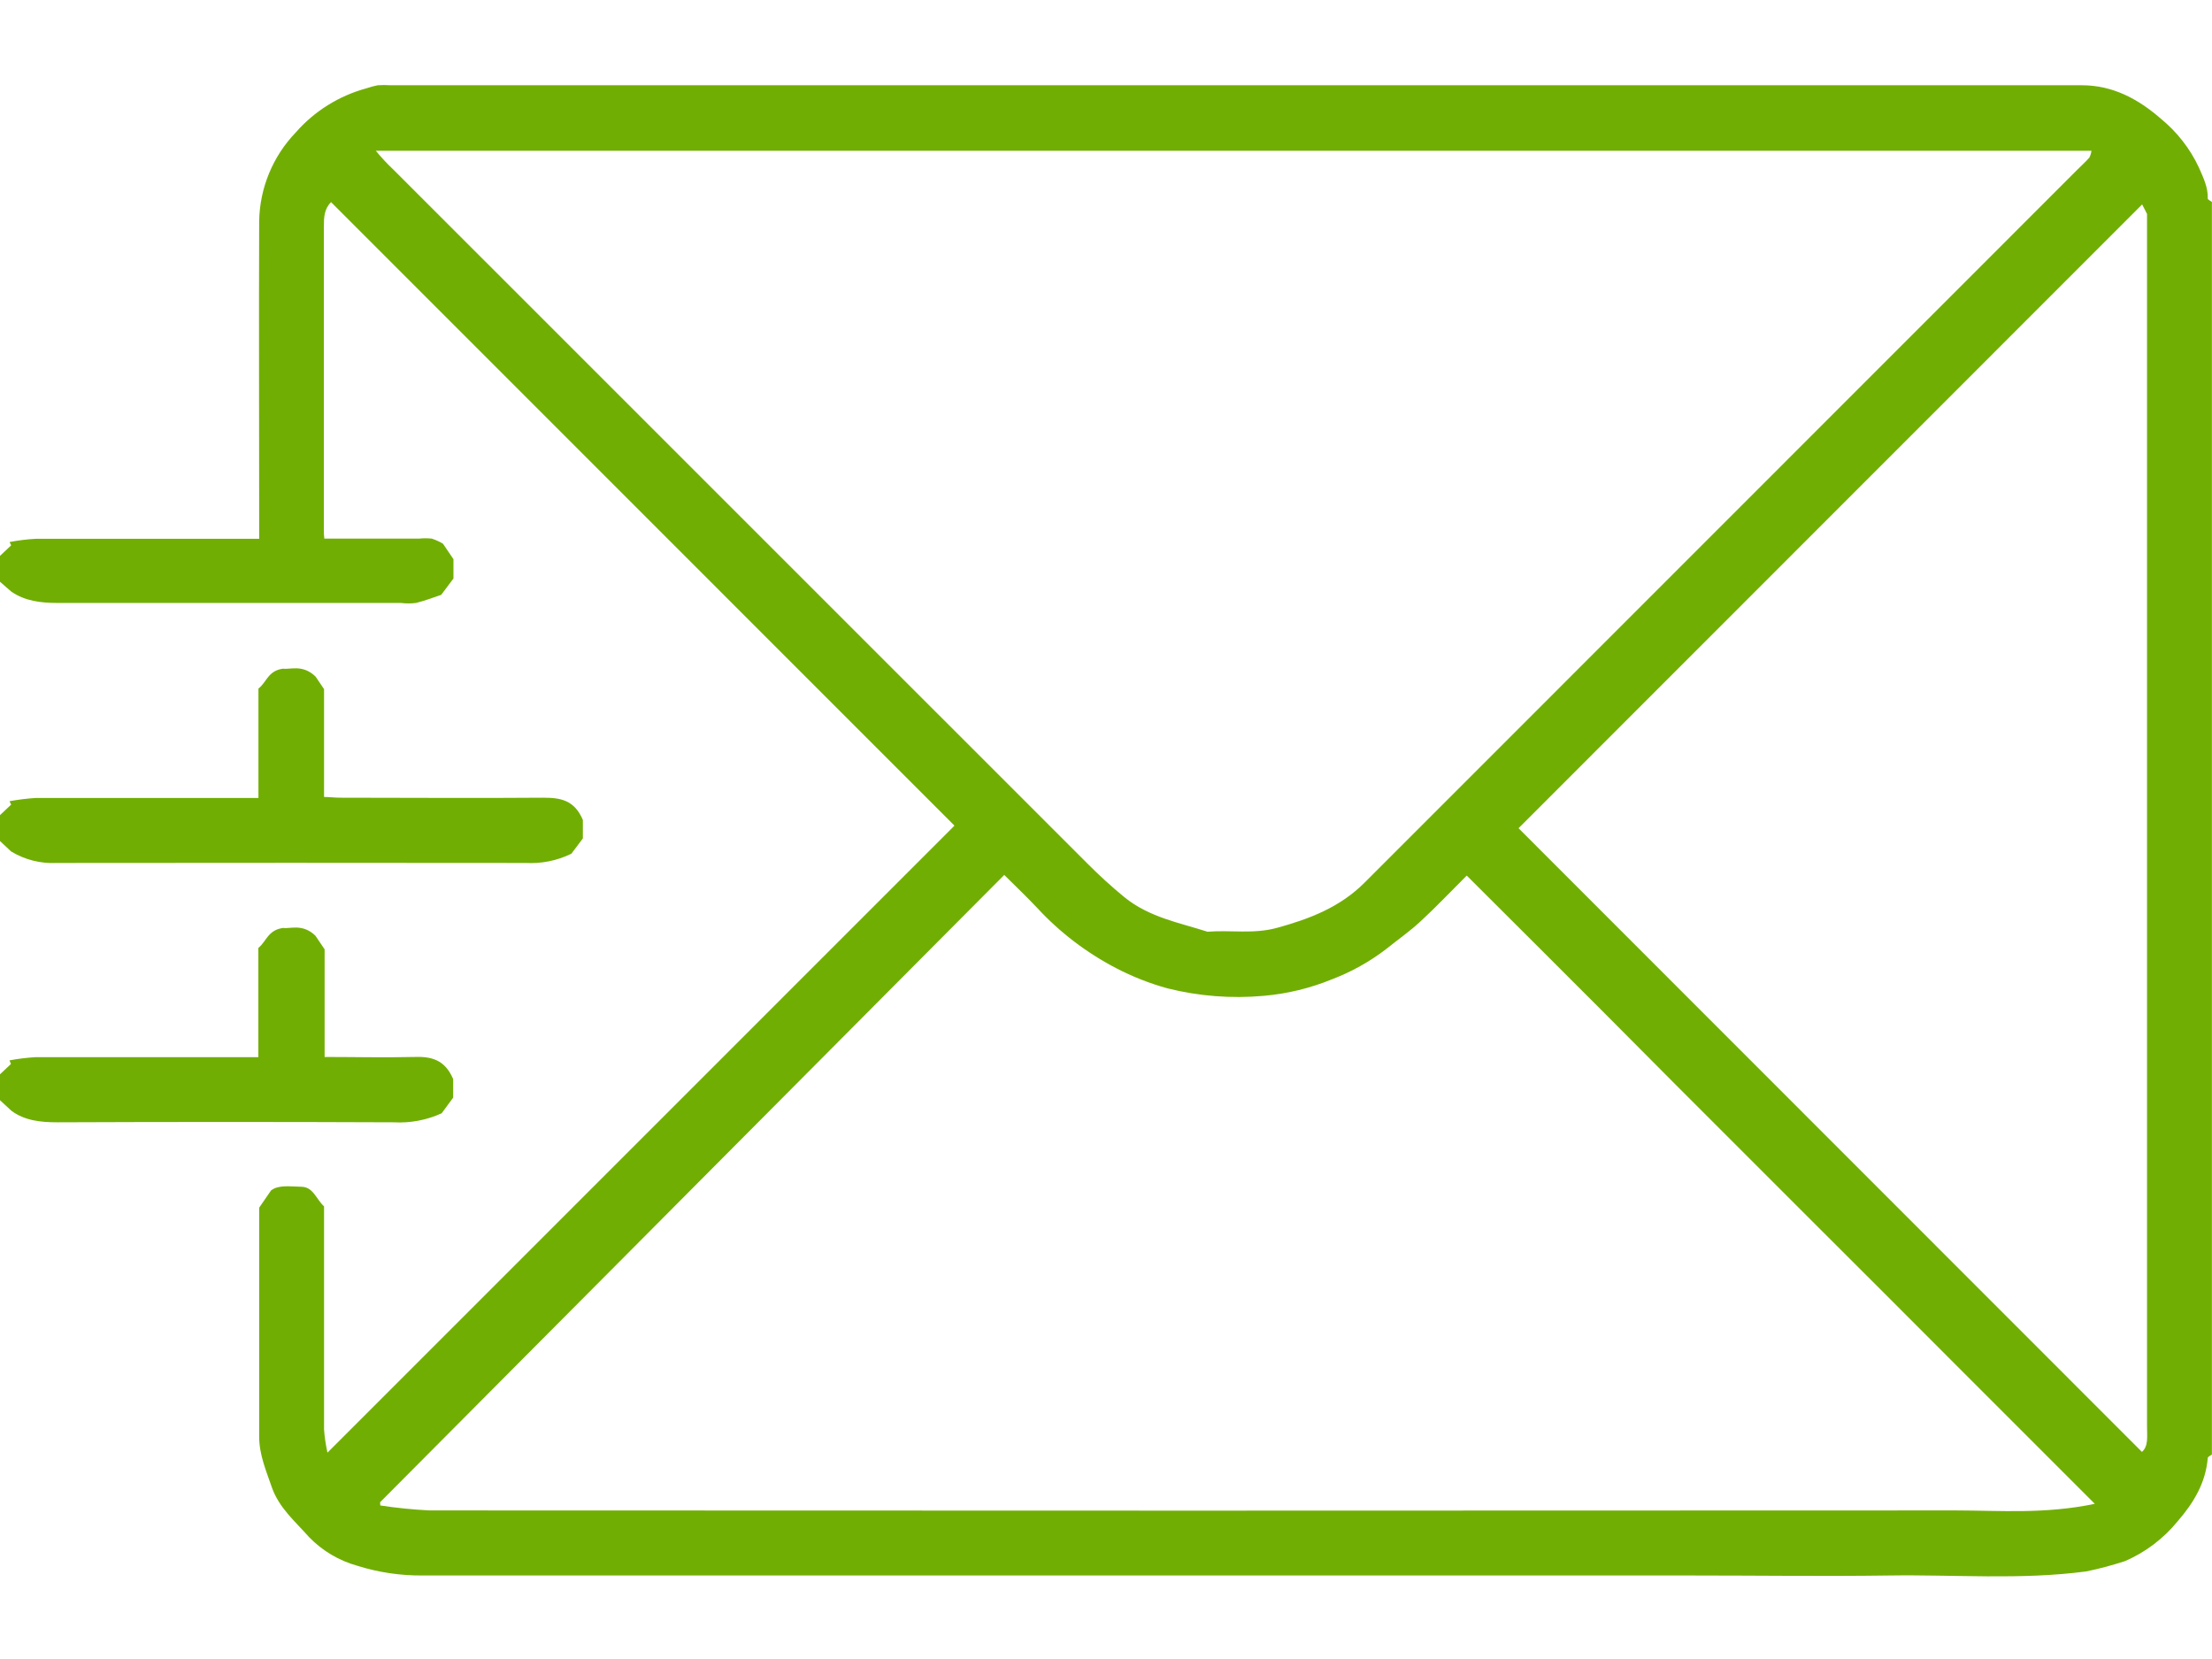 <svg width="24" height="18" viewBox="0 0 24 18" fill="none" xmlns="http://www.w3.org/2000/svg">
<g clip-path="url(#clip0_39_588)">
<path d="M0 6.031L0.121 5.917L0.104 5.881C0.197 5.863 0.292 5.851 0.387 5.846C1.113 5.846 1.84 5.846 2.566 5.846H2.812V5.609C2.812 4.539 2.808 3.469 2.812 2.399C2.818 2.04 2.96 1.696 3.209 1.437C3.411 1.206 3.677 1.04 3.973 0.959C4.013 0.945 4.055 0.934 4.098 0.925C4.144 0.922 4.191 0.922 4.238 0.925H22.587C22.924 0.925 23.199 1.074 23.444 1.287C23.62 1.431 23.762 1.612 23.858 1.818C23.905 1.926 23.958 2.031 23.954 2.154C23.954 2.166 23.983 2.179 23.999 2.191V15.781C23.983 15.794 23.955 15.805 23.954 15.819C23.932 16.089 23.8 16.307 23.627 16.506C23.474 16.694 23.278 16.842 23.056 16.938C22.918 16.983 22.777 17.021 22.634 17.05C21.923 17.144 21.209 17.083 20.497 17.094C19.784 17.104 19.076 17.094 18.364 17.094H4.587C4.347 17.096 4.108 17.061 3.879 16.989C3.679 16.934 3.497 16.826 3.353 16.677C3.204 16.508 3.03 16.364 2.95 16.139C2.888 15.958 2.812 15.784 2.812 15.587C2.812 14.759 2.812 13.931 2.812 13.103C2.849 13.049 2.886 12.995 2.941 12.916C3.022 12.853 3.146 12.874 3.266 12.876C3.399 12.876 3.428 13.008 3.516 13.089V14.738C3.516 14.995 3.516 15.253 3.516 15.511C3.522 15.595 3.535 15.678 3.553 15.761L10.359 8.955C10.359 8.99 10.359 8.982 10.359 8.974C10.359 8.967 10.356 8.96 10.352 8.954C8.099 6.7 5.846 4.446 3.592 2.193C3.518 2.266 3.514 2.358 3.514 2.455C3.514 3.556 3.514 4.658 3.514 5.759C3.514 5.782 3.514 5.804 3.519 5.844H4.545C4.592 5.839 4.638 5.839 4.685 5.844C4.727 5.858 4.768 5.876 4.806 5.899L4.92 6.067V6.277L4.787 6.454C4.72 6.476 4.619 6.516 4.514 6.542C4.46 6.549 4.405 6.549 4.351 6.542C3.108 6.542 1.866 6.542 0.624 6.542C0.441 6.542 0.268 6.521 0.12 6.417L0 6.312V6.031ZM4.078 1.636C4.138 1.71 4.203 1.779 4.272 1.844C6.779 4.351 9.286 6.858 11.793 9.364C11.922 9.494 12.058 9.618 12.199 9.734C12.467 9.952 12.791 10.01 13.101 10.109C13.351 10.089 13.601 10.137 13.856 10.067C14.209 9.97 14.537 9.844 14.803 9.579C17.38 7 19.959 4.421 22.538 1.842C22.582 1.798 22.629 1.756 22.67 1.709C22.681 1.686 22.689 1.662 22.692 1.636H4.078ZM22.728 16.316L21.953 15.541L21.208 14.796L20.446 14.033L19.683 13.271L18.938 12.526L18.176 11.764L17.416 11L16.67 10.254L15.914 9.5C15.742 9.671 15.581 9.842 15.409 10C15.294 10.107 15.164 10.197 15.041 10.296C14.862 10.434 14.664 10.544 14.453 10.625C14.216 10.722 13.965 10.783 13.709 10.805C13.361 10.836 13.009 10.809 12.669 10.724C12.475 10.671 12.286 10.596 12.107 10.503C11.787 10.336 11.497 10.115 11.252 9.849C11.139 9.73 11.021 9.617 10.896 9.493C8.638 11.761 6.381 14.03 4.126 16.297C4.122 16.301 4.126 16.312 4.126 16.334C4.302 16.361 4.48 16.379 4.659 16.388C10.18 16.391 15.701 16.391 21.221 16.388C21.706 16.389 22.193 16.429 22.73 16.316H22.728ZM23.24 15.753C23.312 15.691 23.295 15.583 23.295 15.478V2.321L23.242 2.218L16.476 8.986L23.24 15.753Z" fill="#71AE04"/>
<path d="M0 8.844L0.121 8.73L0.103 8.693C0.197 8.676 0.291 8.664 0.386 8.658C1.189 8.658 1.992 8.658 2.804 8.658V7.471C2.893 7.403 2.907 7.277 3.071 7.255C3.148 7.267 3.284 7.205 3.424 7.341L3.516 7.477V8.647C3.574 8.647 3.632 8.655 3.692 8.655C4.425 8.655 5.158 8.661 5.892 8.655C6.079 8.655 6.231 8.678 6.324 8.896V9.097L6.199 9.263C6.043 9.339 5.871 9.373 5.699 9.363C4.006 9.361 2.313 9.361 0.62 9.363C0.445 9.373 0.27 9.329 0.12 9.238L0 9.125V8.844Z" fill="#71AE04"/>
<path d="M0 11.656L0.119 11.544L0.103 11.505C0.197 11.487 0.291 11.476 0.386 11.47C1.189 11.47 1.991 11.47 2.803 11.47V10.285C2.891 10.215 2.906 10.09 3.073 10.068C3.147 10.08 3.283 10.018 3.422 10.152L3.522 10.3V11.468C3.848 11.468 4.167 11.476 4.485 11.468C4.673 11.461 4.824 11.491 4.917 11.708V11.909L4.792 12.079C4.63 12.153 4.452 12.187 4.274 12.177C3.057 12.172 1.841 12.172 0.624 12.177C0.441 12.177 0.268 12.159 0.124 12.052L0 11.937V11.656Z" fill="#71AE04"/>
</g>
<defs>
<clipPath id="clip0_39_588">
<rect width="24" height="16.181" fill="white" transform="translate(0 0.92)"/>
</clipPath>
</defs>
</svg>
